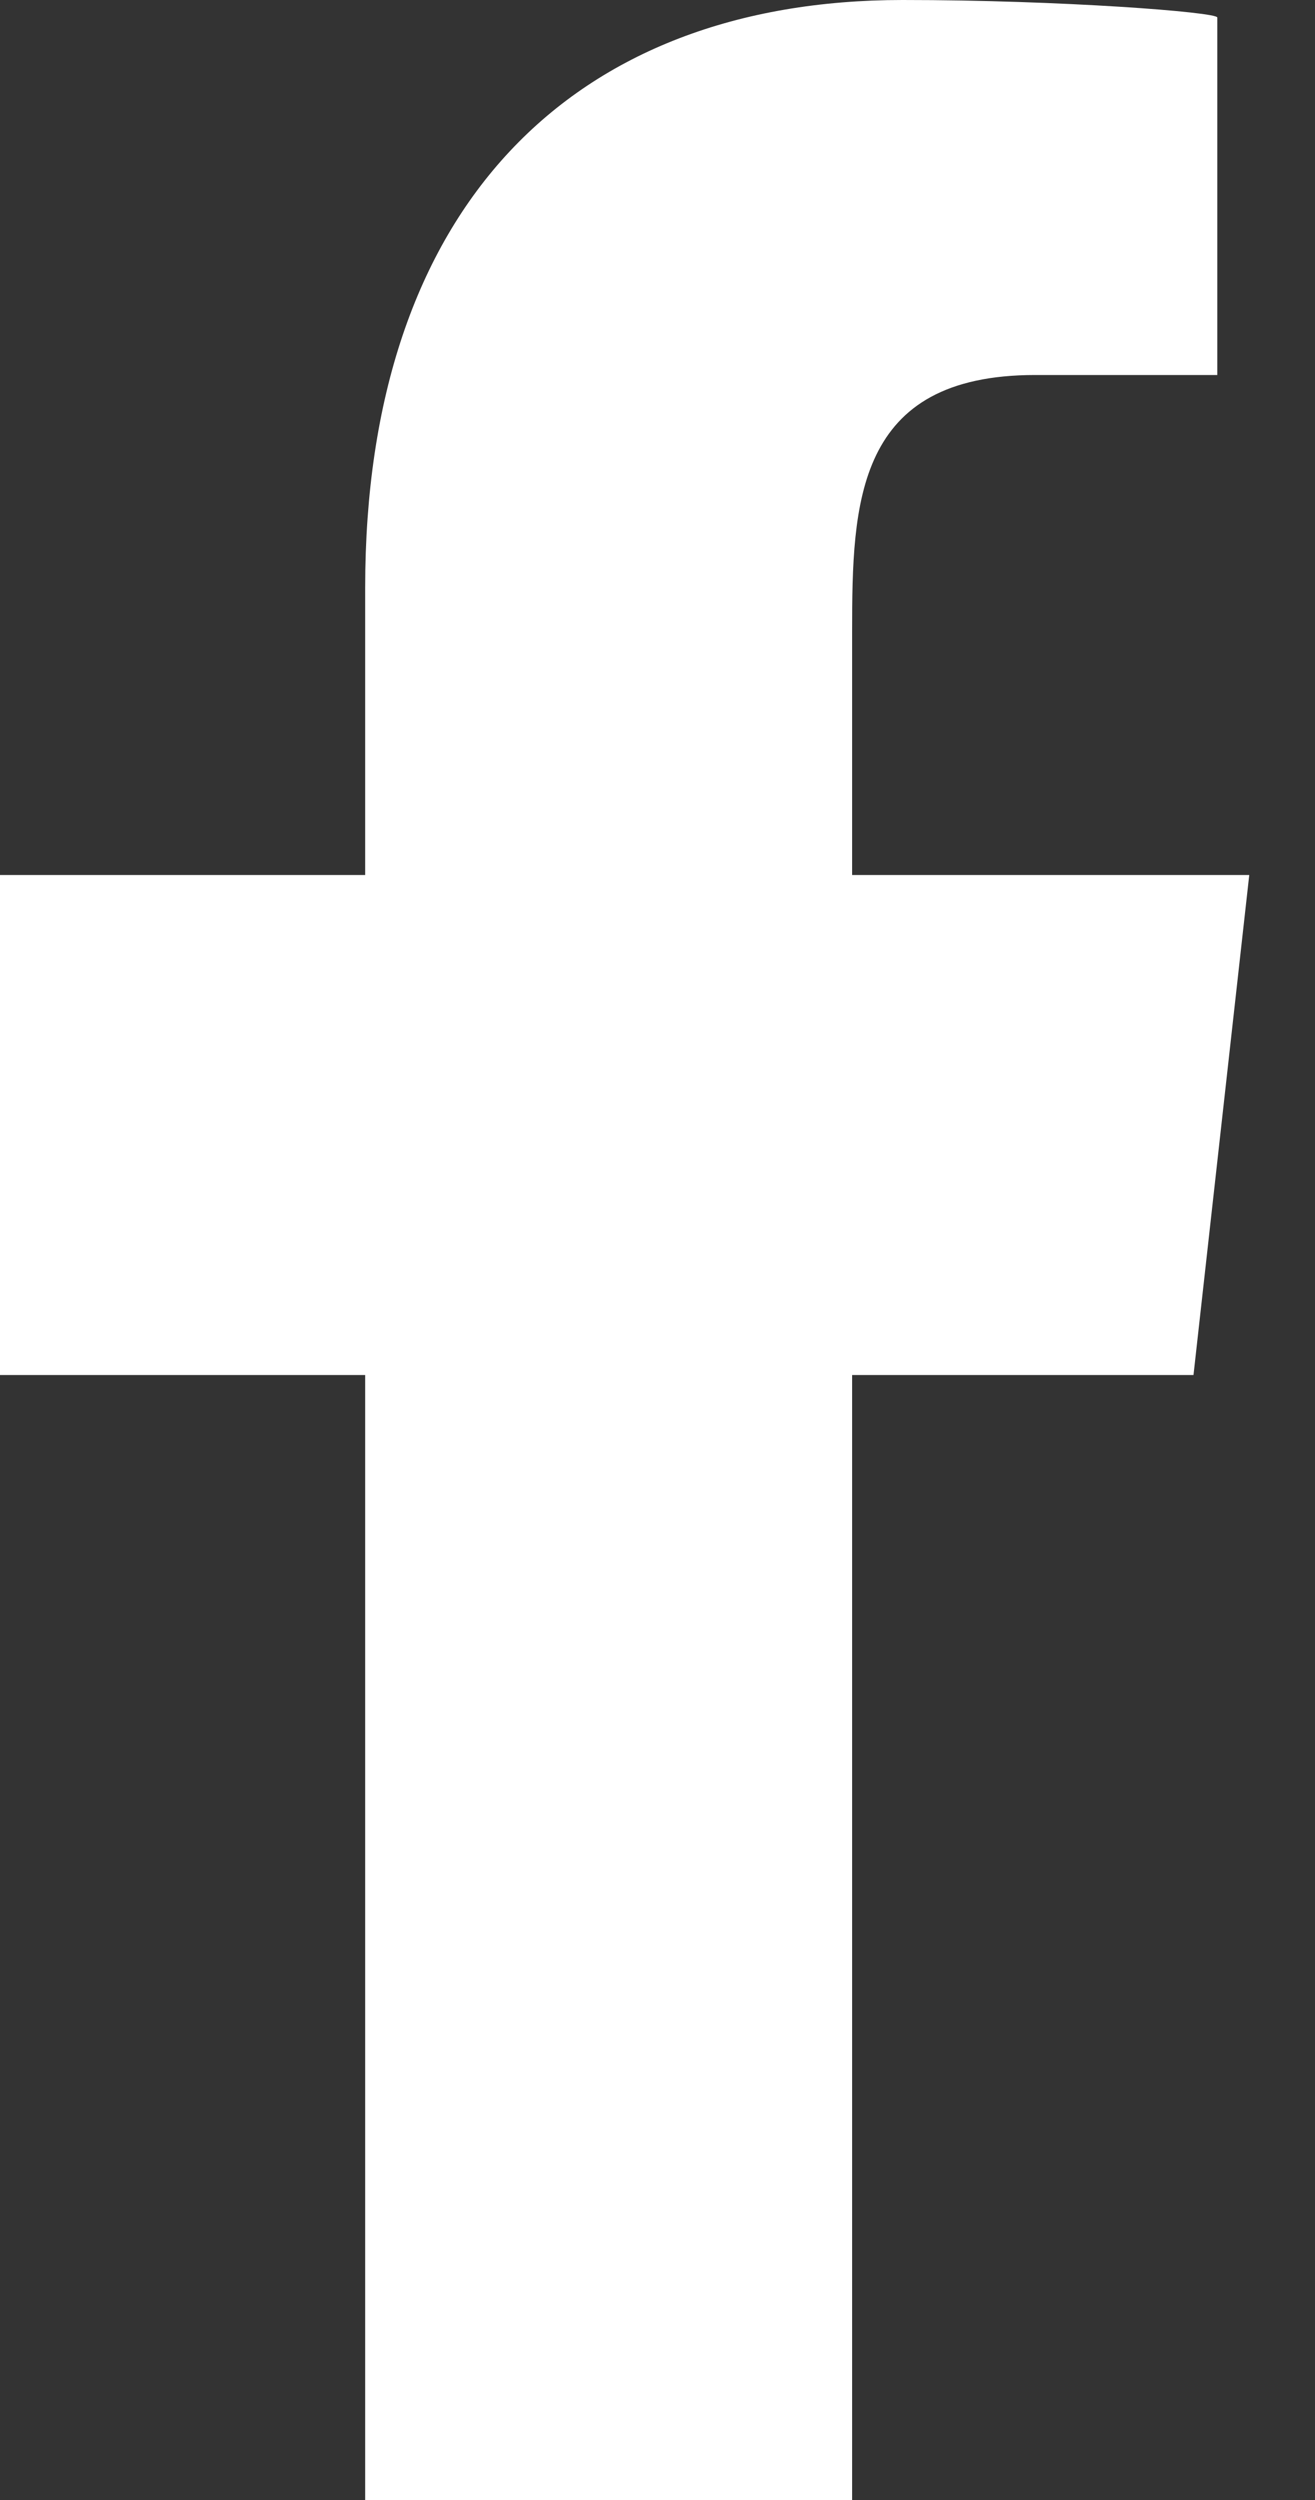 <svg width="10" height="19" viewBox="0 0 10 19" fill="none" xmlns="http://www.w3.org/2000/svg">
<rect x="0" y="0" width="10" height="19" fill="#333333" stroke="none"/>
<path fill-rule="evenodd" clip-rule="evenodd" d="M6.48 19V10.45H9.076L9.5 6.65H6.48V4.799C6.48 3.821 6.505 2.85 7.873 2.85H9.257V0.133C9.257 0.092 8.068 0 6.864 0C4.351 0 2.777 1.574 2.777 4.465V6.65H0V10.45H2.777V19H6.48Z" fill="white"/>
</svg>

